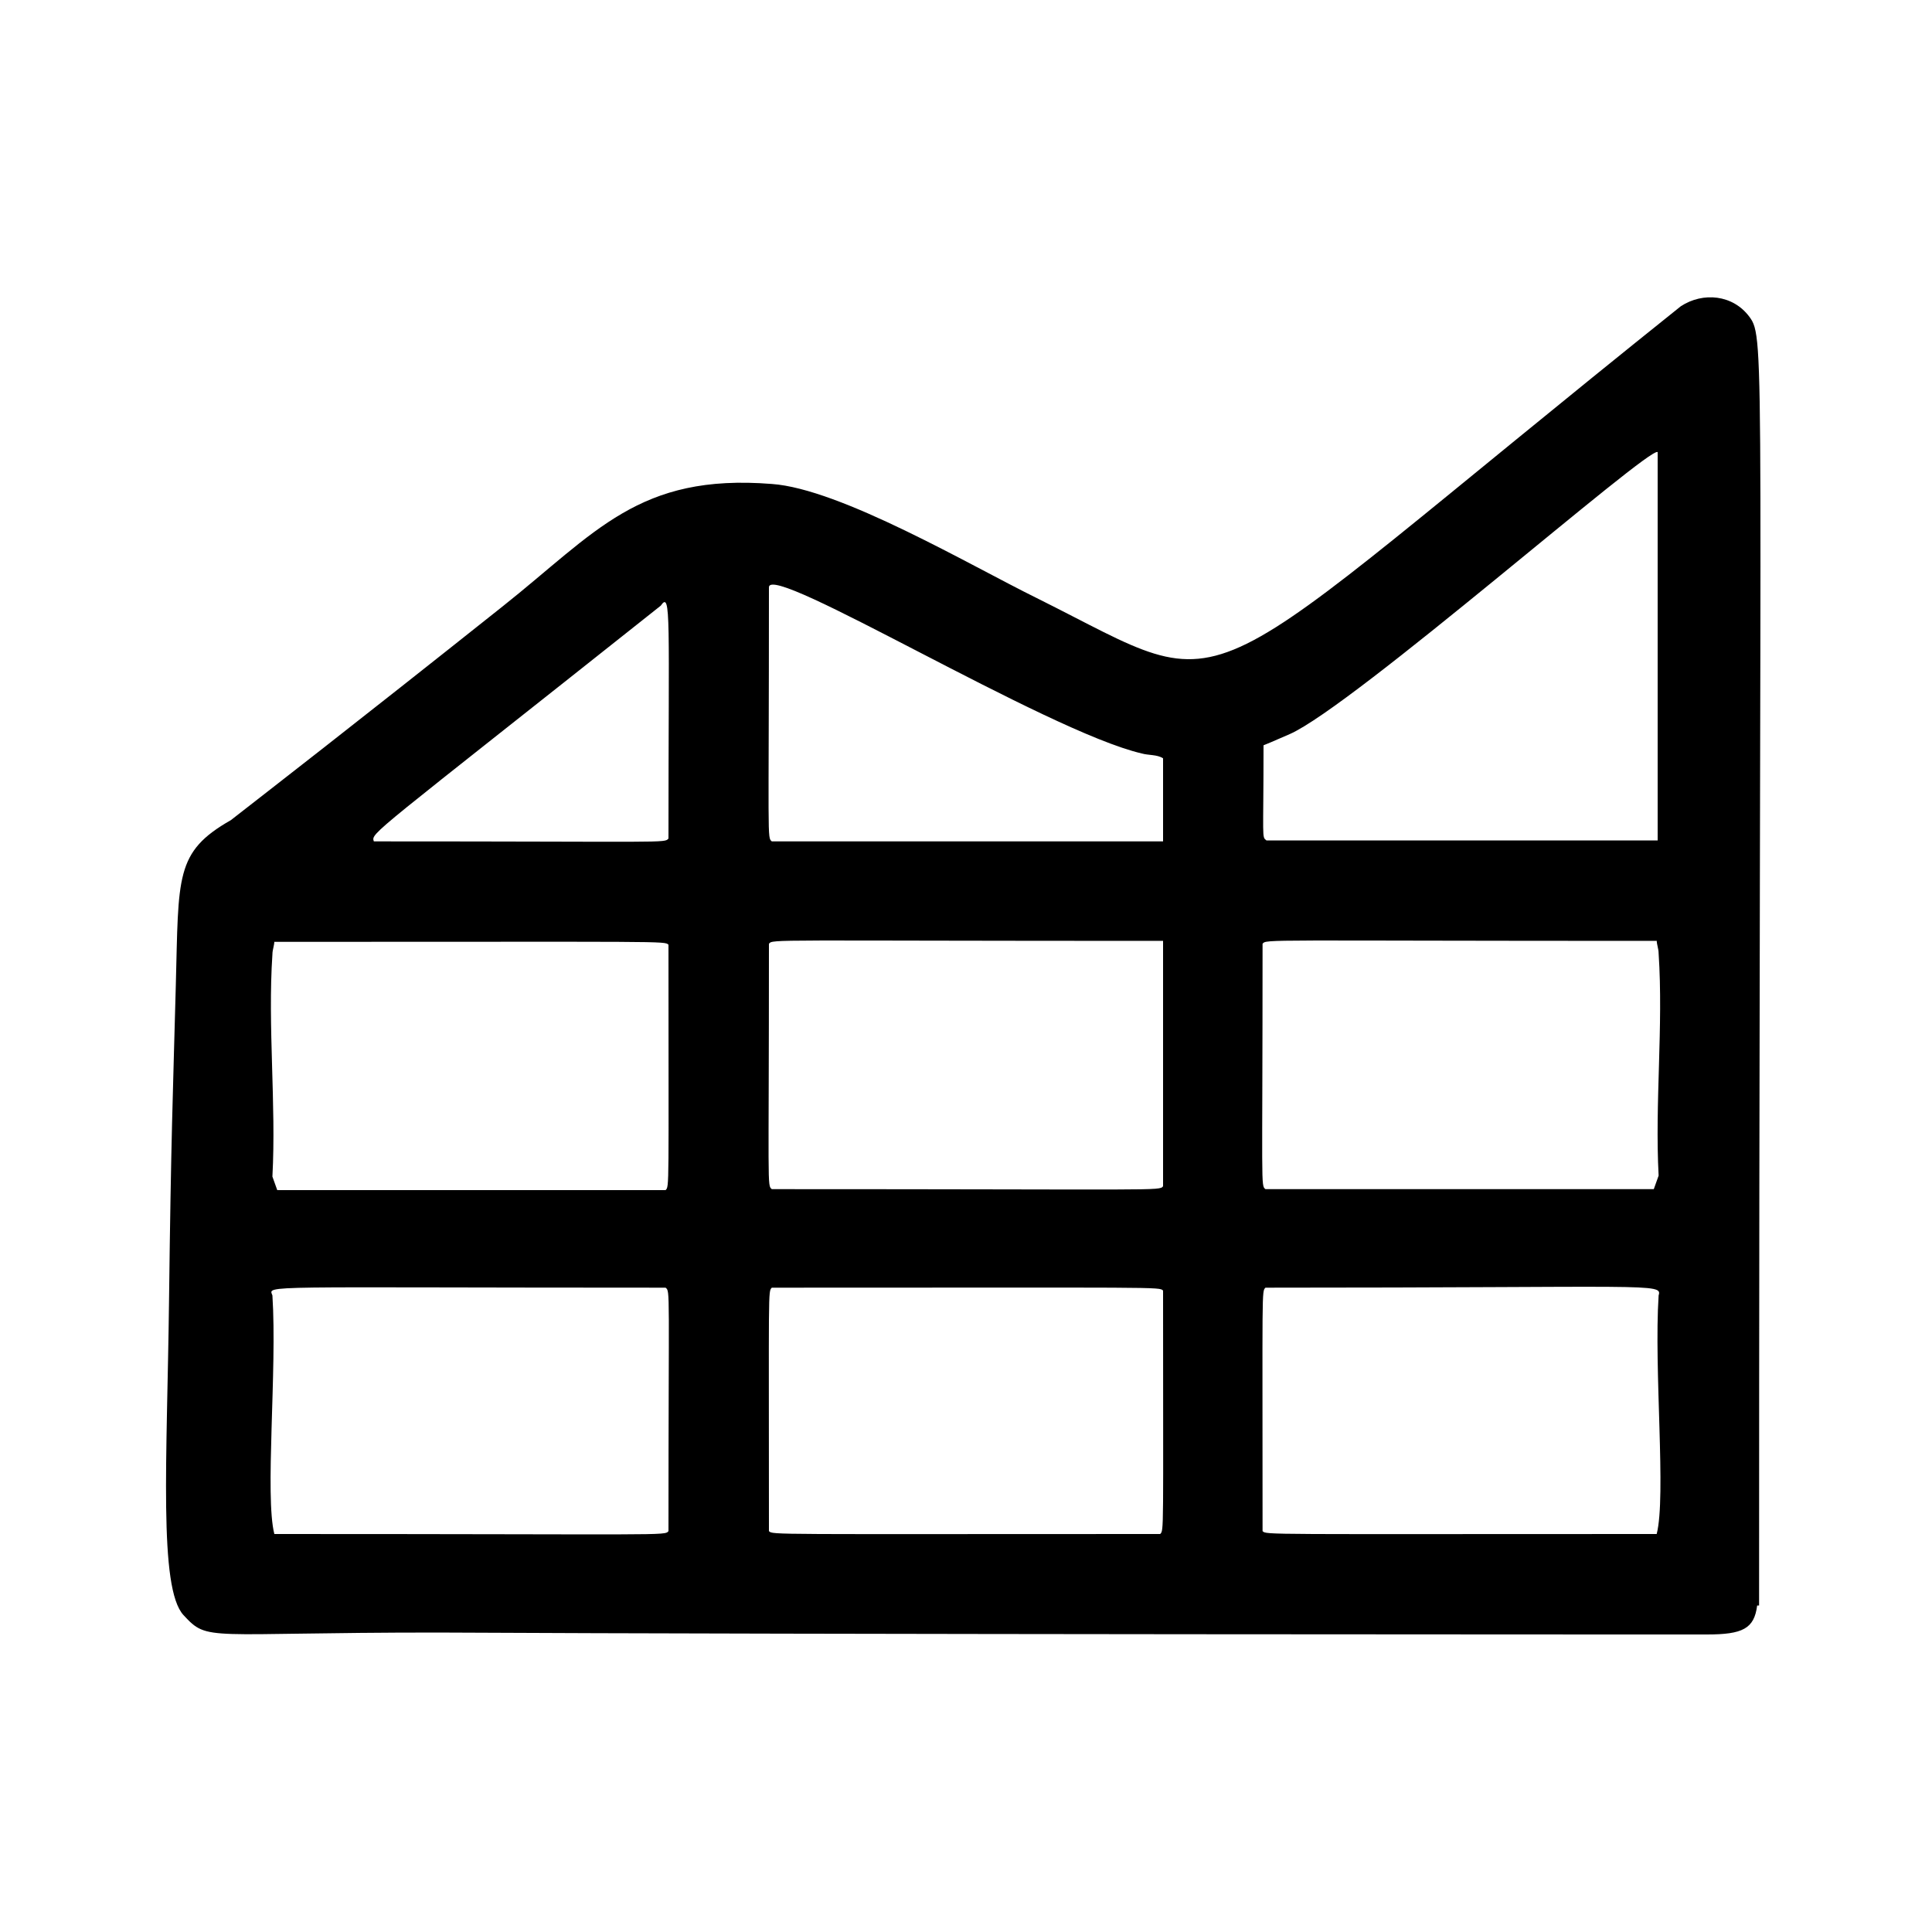 <?xml version="1.0" encoding="UTF-8"?>
<svg xmlns="http://www.w3.org/2000/svg" id="Vrstva_1" viewBox="0 0 200 200">
  <!-- Generator: Adobe Illustrator 29.8.1, SVG Export Plug-In . SVG Version: 2.1.1 Build 2)  -->
  <path d="M181.9,166.2c-.3,2.4-1.5,3-5.2,3-5.5,0-93.2,0-131.5-.2-24.1,0-23.6,1-26.2-1.8s-1.7-16.1-1.5-32.7.4-21.2.7-32.5-.1-13.8,5.7-17.1c4.1-3.2,12-9.3,28.1-22.1,9.7-7.7,14.1-13.8,27.9-12.7,7.1.5,20.5,8.4,27.4,11.8,21.7,10.8,14.1,11.9,66.7-30.2,2.3-1.5,5.4-1.2,7.1,1.1s1,3.2,1,133.4h-.2ZM130.8,77.1c0,9.9-.2,9.5.3,9.9h40.5v-40.2c-.8-.7-31.5,26.3-38.1,29.2s-2.6.8-2.7,1.1ZM120.4,87.1v-8.6c-.6-.4-1.5-.3-2.2-.5-9.9-2.3-38.6-19.9-38.6-17.2,0,26.3-.2,25.9.3,26.3,0,0,40.5,0,40.5,0ZM38.7,87.1c30.5,0,30.1.2,30.5-.3,0-22.9.3-25.7-.8-24.1-30.1,23.9-30,23.5-29.7,24.4ZM28.4,97.4c0,.5-.2.9-.2,1.4-.5,7.4.4,15.5,0,23l.5,1.4h40.2c.4-.4.3,0,.3-25.4-.4-.4,0-.3-40.8-.3h0ZM120.4,97.4c-40.8,0-40.4-.2-40.8.3,0,25.4-.2,25,.3,25.4,40.5,0,40.1.2,40.5-.3,0,0,0-25.4,0-25.4ZM171.5,97.4c-40.8,0-40.4-.2-40.8.3,0,25.4-.2,25,.3,25.4h40.2l.5-1.4c-.4-7.5.5-15.5,0-23,0-.5-.2-.9-.2-1.4h0ZM28.4,158.8c40.8,0,40.4.2,40.8-.3,0-25.2.2-24.8-.3-25.2-42.5,0-41.1-.3-40.7.8.5,7.7-.8,20.8.2,24.7ZM79.9,133.3c-.4.4-.3,0-.3,25.2.4.4,0,.3,40.5.3.4-.4.3,0,.3-25.2-.4-.4,0-.3-40.5-.3ZM171.5,158.8c1-3.9-.3-17,.2-24.7.4-1.3-.6-.8-40.7-.8-.4.4-.3,0-.3,25.2.4.4,0,.3,40.8.3Z"></path>
</svg>
